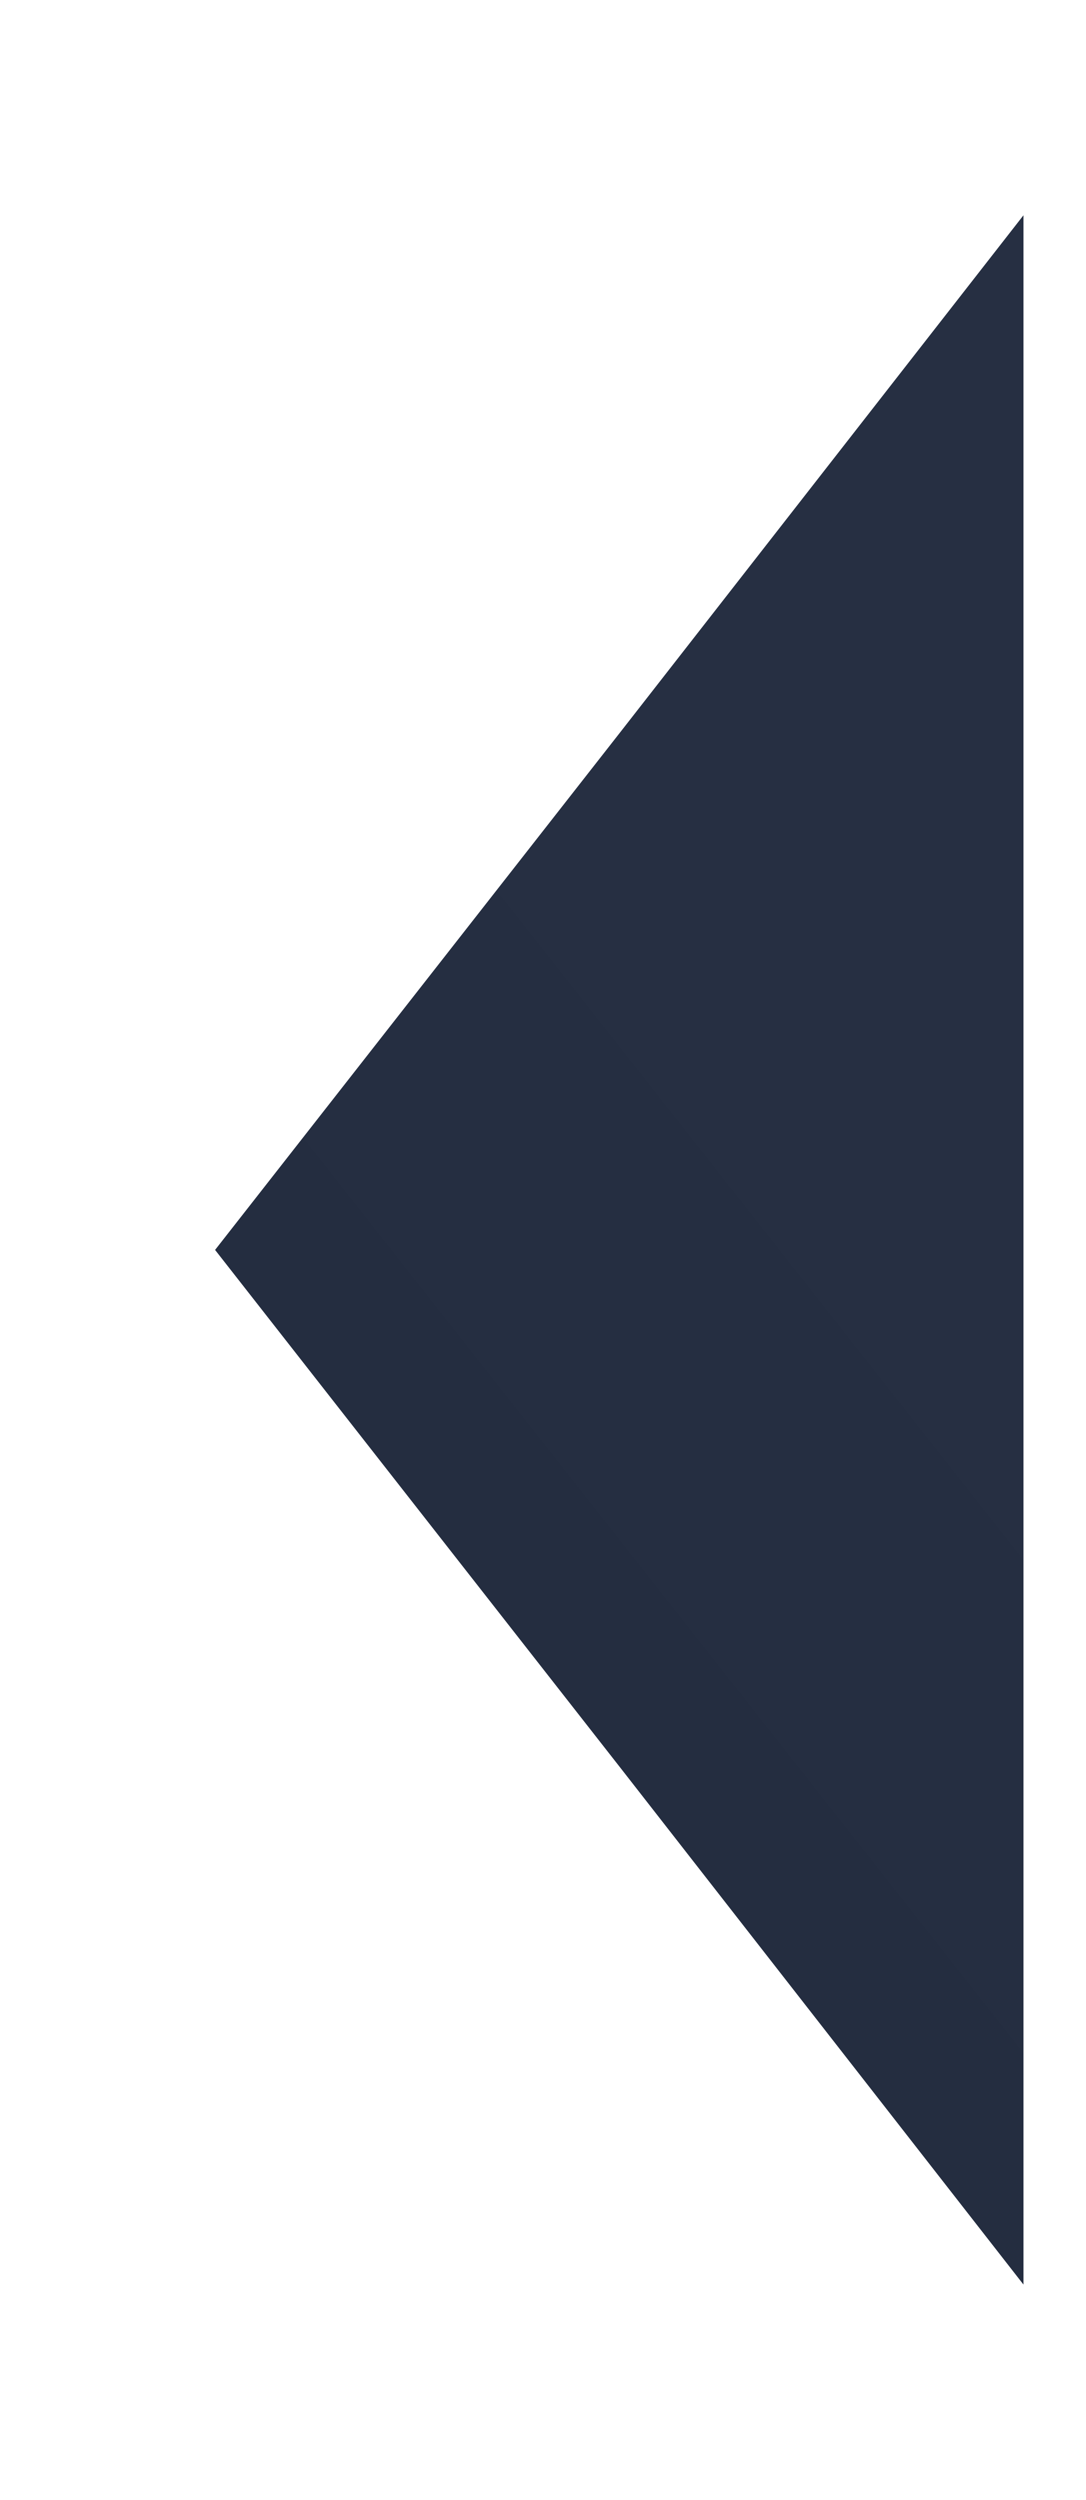<?xml version="1.0" encoding="UTF-8"?> <svg xmlns="http://www.w3.org/2000/svg" width="717" height="1649" viewBox="0 0 717 1649" fill="none"> <g filter="url(#filter0_d_27_35568)"> <path fill-rule="evenodd" clip-rule="evenodd" d="M717.72 184L717.72 866.5L717.72 1549L451.087 1207.46L184 866.5L451.087 525.541L717.72 184Z" fill="url(#paint0_linear_27_35568)"></path> </g> <defs> <filter id="filter0_d_27_35568" x="0" y="-3.05176e-05" width="817.72" height="1649" filterUnits="userSpaceOnUse" color-interpolation-filters="sRGB"> <feFlood flood-opacity="0" result="BackgroundImageFix"></feFlood> <feColorMatrix in="SourceAlpha" type="matrix" values="0 0 0 0 0 0 0 0 0 0 0 0 0 0 0 0 0 0 127 0" result="hardAlpha"></feColorMatrix> <feOffset dx="-42" dy="-42"></feOffset> <feGaussianBlur stdDeviation="71"></feGaussianBlur> <feComposite in2="hardAlpha" operator="out"></feComposite> <feColorMatrix type="matrix" values="0 0 0 0 0 0 0 0 0 0 0 0 0 0 0 0 0 0 0.14 0"></feColorMatrix> <feBlend mode="normal" in2="BackgroundImageFix" result="effect1_dropShadow_27_35568"></feBlend> <feBlend mode="normal" in="SourceGraphic" in2="effect1_dropShadow_27_35568" result="shape"></feBlend> </filter> <linearGradient id="paint0_linear_27_35568" x1="685.159" y1="867.09" x2="368.97" y2="1116.12" gradientUnits="userSpaceOnUse"> <stop stop-color="#262F42"></stop> <stop offset="1" stop-color="#242D40"></stop> </linearGradient> </defs> </svg> 